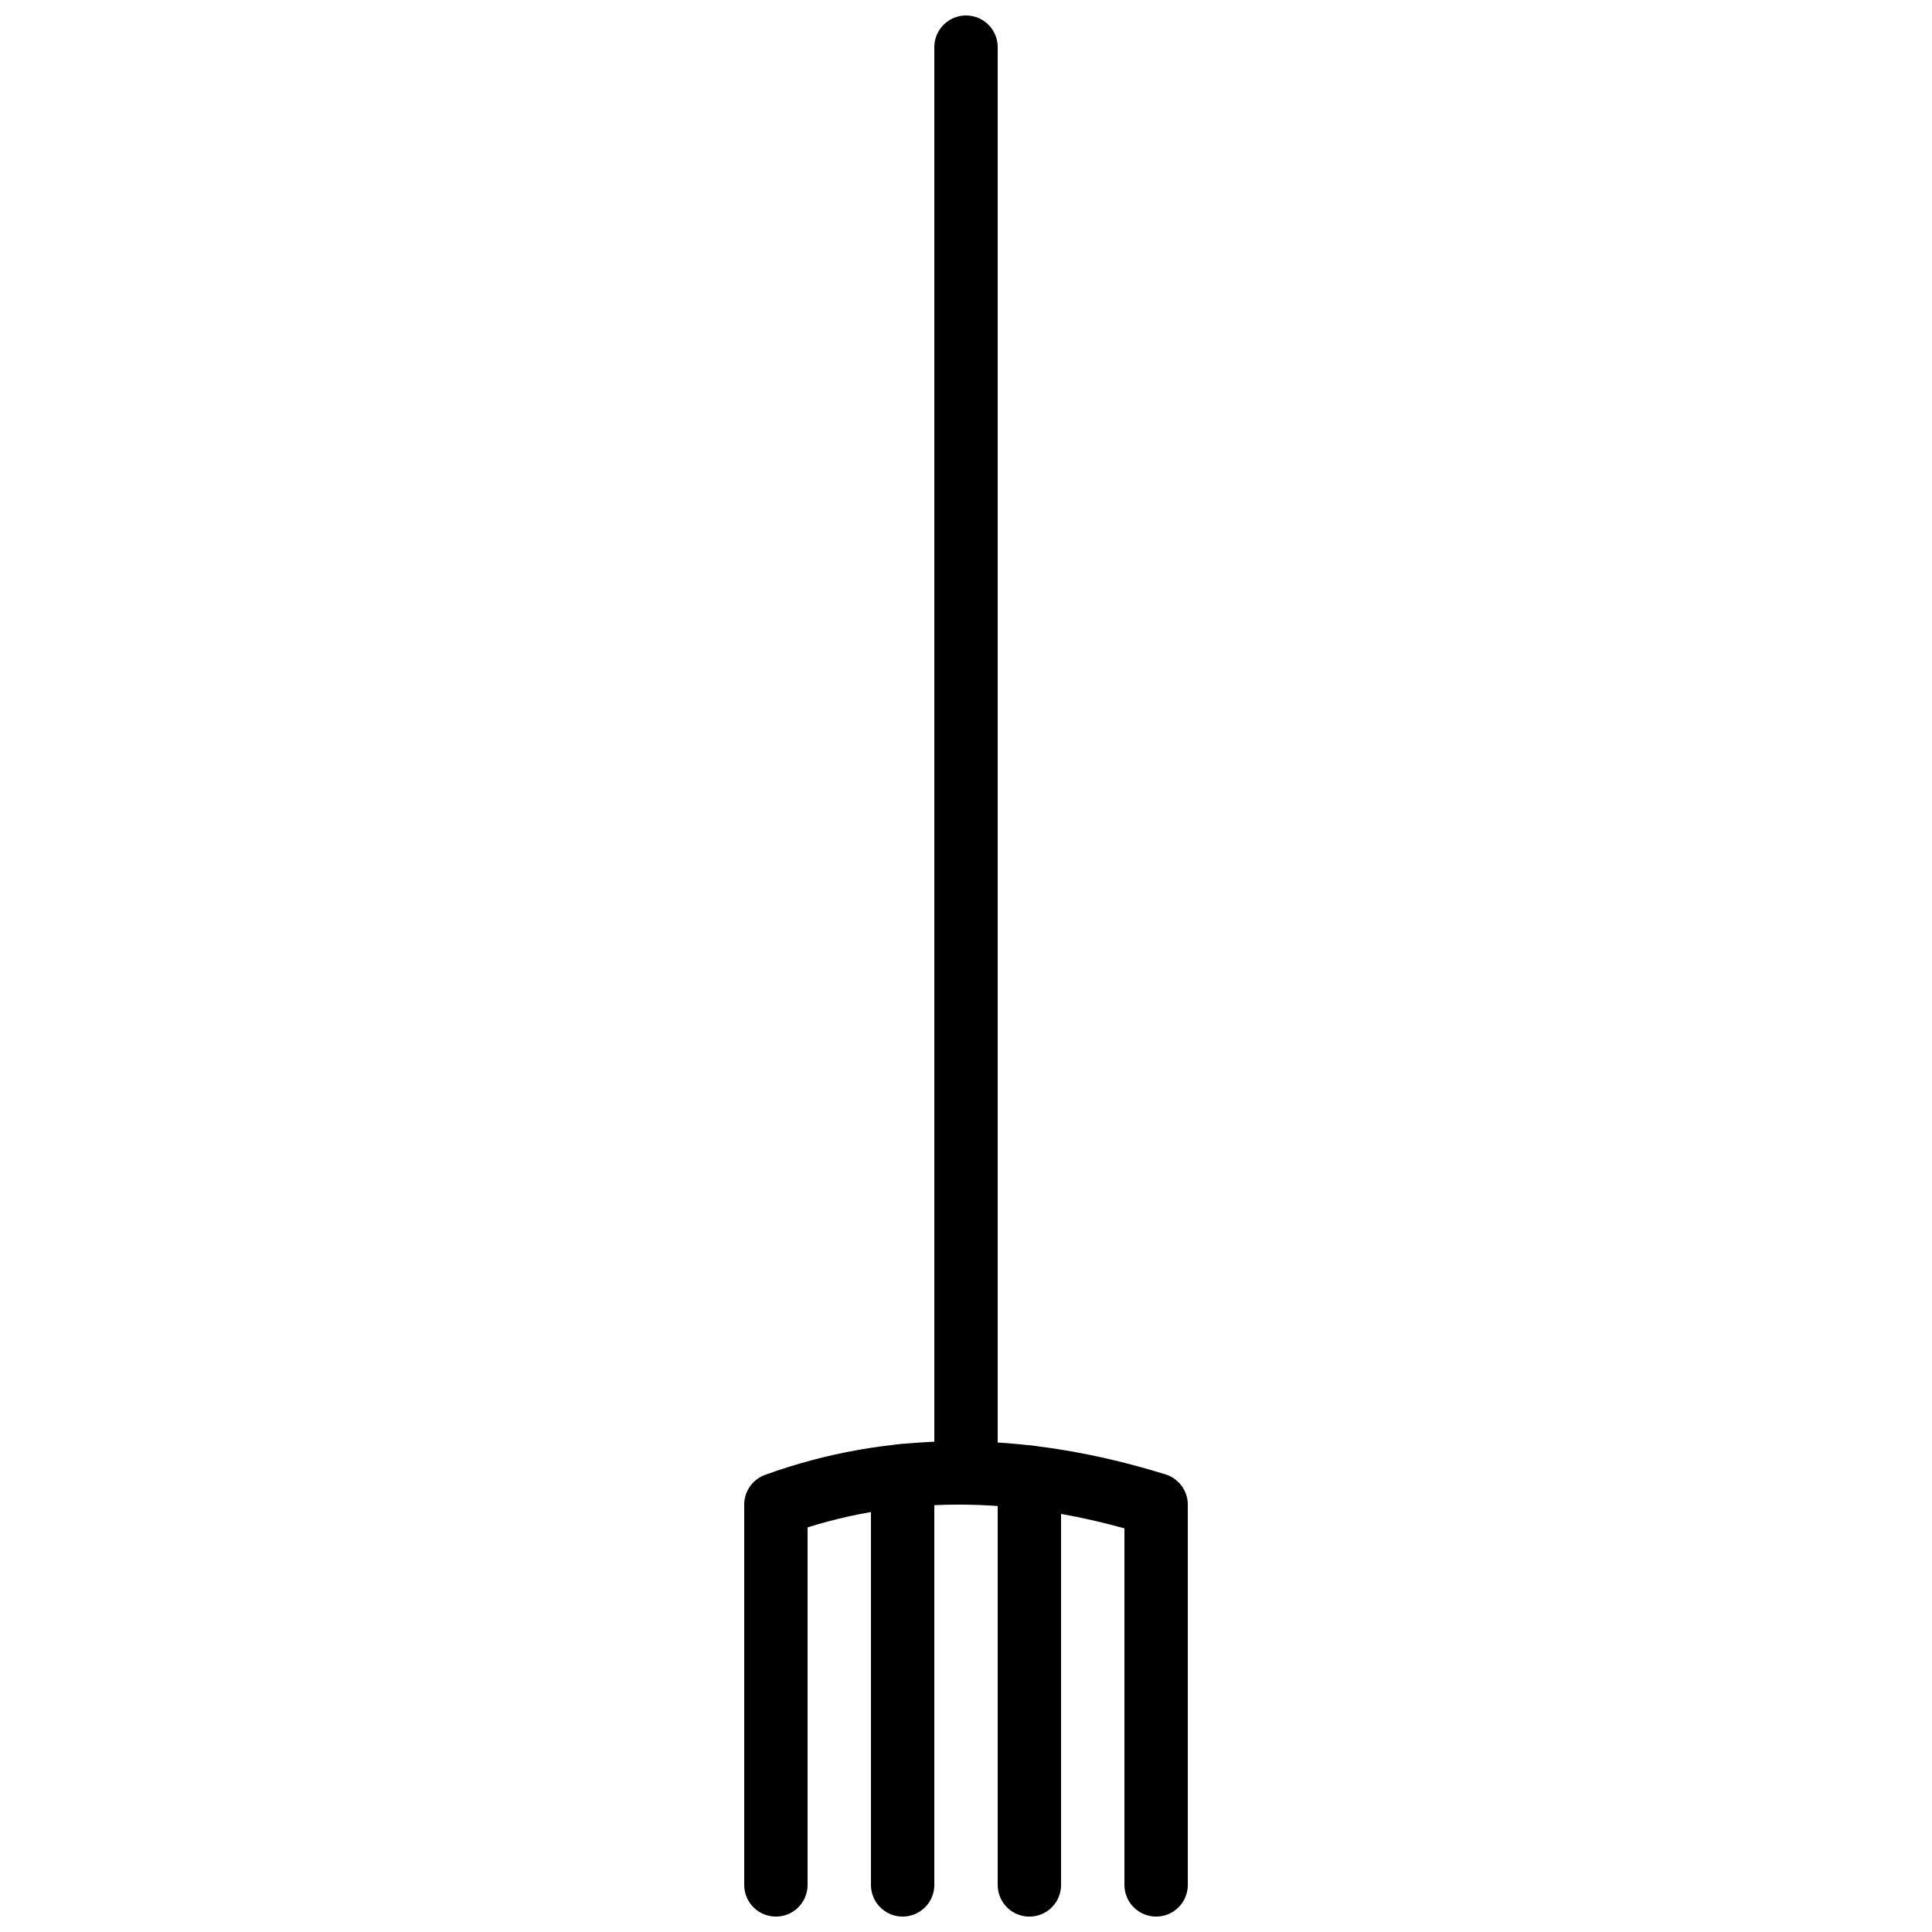 <?xml version="1.0" encoding="UTF-8"?>
<!-- Uploaded to: SVG Find, www.svgrepo.com, Generator: SVG Find Mixer Tools -->
<svg width="800px" height="800px" version="1.1" viewBox="144 144 512 512" xmlns="http://www.w3.org/2000/svg">
 <defs>
  <clipPath id="d">
   <path d="m391 148.09h18v394.91h-18z"/>
  </clipPath>
  <clipPath id="c">
   <path d="m374 526h18v125.9h-18z"/>
  </clipPath>
  <clipPath id="b">
   <path d="m408 527h18v124.9h-18z"/>
  </clipPath>
  <clipPath id="a">
   <path d="m341 525h118v126.9h-118z"/>
  </clipPath>
 </defs>
 <g>
  <g clip-path="url(#d)">
   <path transform="matrix(8.397 0 0 8.397 349.62 156.49)" d="m6 6.572e-4v45" fill="none" stroke="#000000" stroke-linecap="round" stroke-linejoin="round" stroke-width="2"/>
  </g>
  <g clip-path="url(#c)">
   <path transform="matrix(8.397 0 0 8.397 349.62 156.49)" d="m4 45.087v12.913" fill="none" stroke="#000000" stroke-linecap="round" stroke-linejoin="round" stroke-width="2"/>
  </g>
  <g clip-path="url(#b)">
   <path transform="matrix(8.397 0 0 8.397 349.62 156.49)" d="m8 45.134v12.867" fill="none" stroke="#000000" stroke-linecap="round" stroke-linejoin="round" stroke-width="2"/>
  </g>
  <g clip-path="url(#a)">
   <path transform="matrix(8.397 0 0 8.397 349.62 156.49)" d="m-4.4305e-5 58v-12c3.578-1.3 7.589-1.37 12 0v12" fill="none" stroke="#000000" stroke-linecap="round" stroke-linejoin="round" stroke-width="2"/>
  </g>
 </g>
</svg>